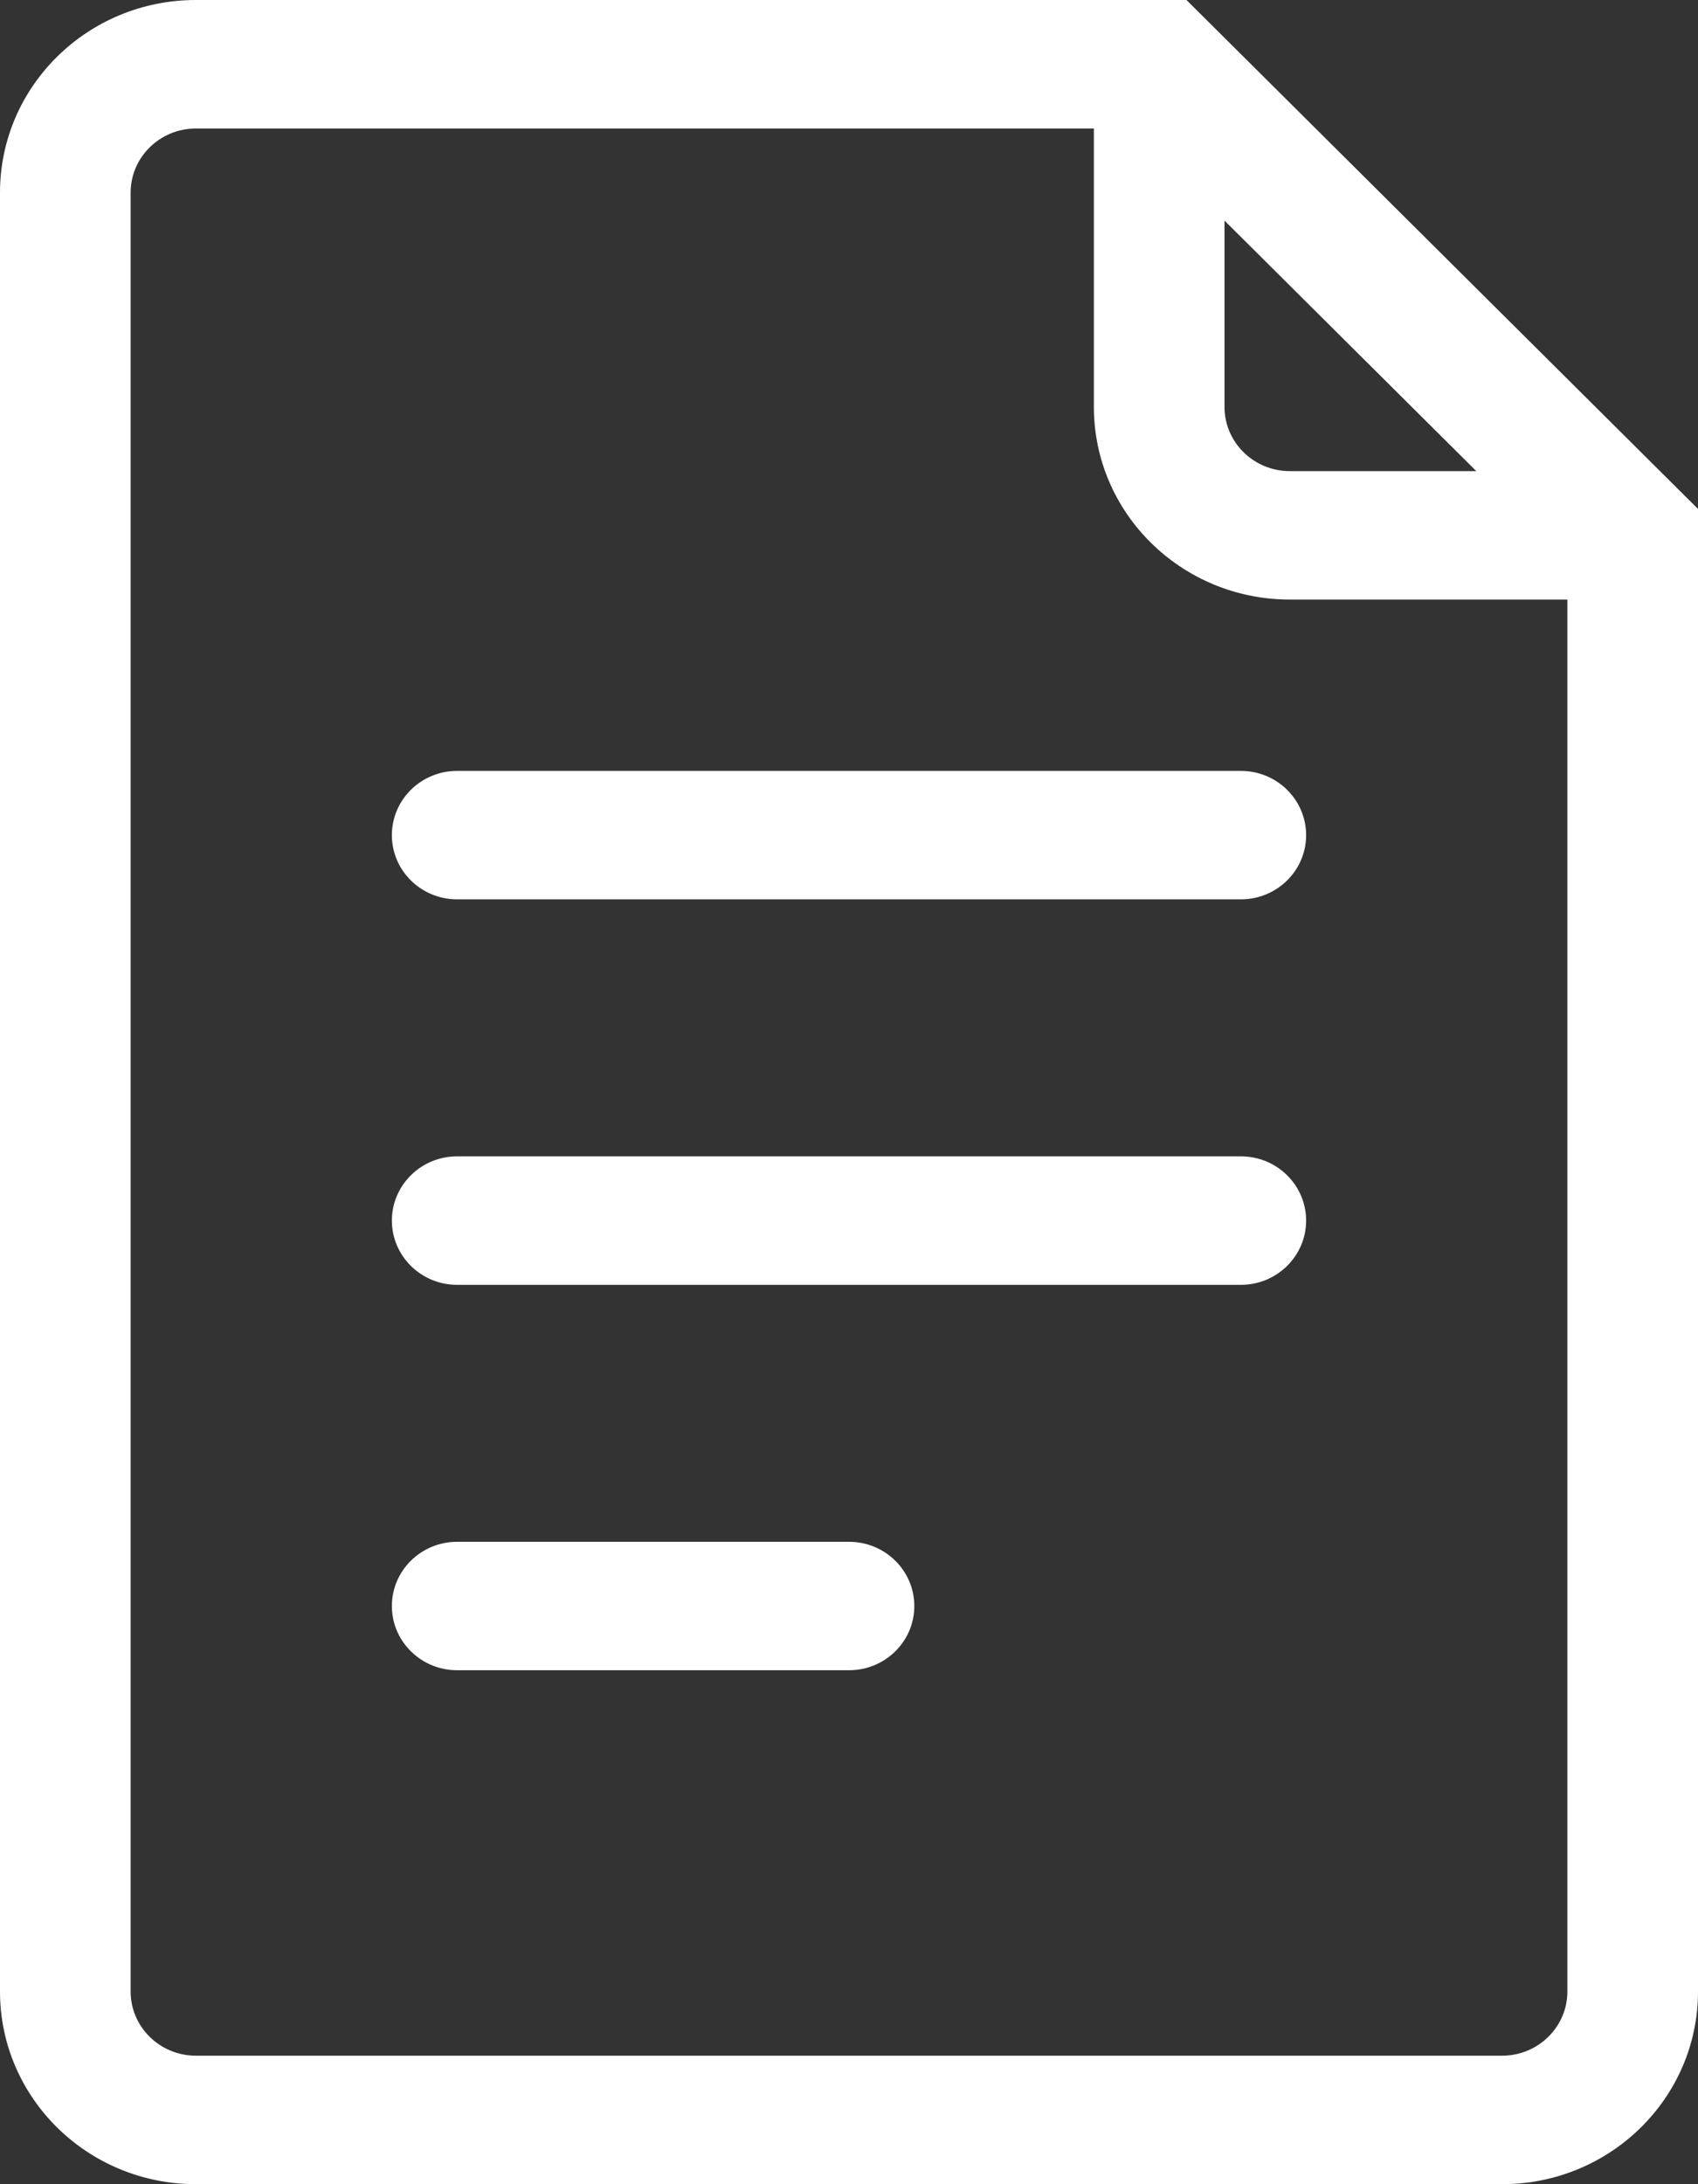 <svg width="28" height="36" viewBox="0 0 28 36" fill="none" xmlns="http://www.w3.org/2000/svg">
<rect x="0" y="0" width="28" height="36" fill="#333333" stroke="none"/>
<path id="Vector 54 (Stroke)" fill-rule="evenodd" clip-rule="evenodd" d="M3.231 2.118C2.636 2.118 2.154 2.592 2.154 3.176V32.824C2.154 33.408 2.636 33.882 3.231 33.882H24.769C25.364 33.882 25.846 33.408 25.846 32.824V9.882H21.269C19.485 9.882 18.038 8.46 18.038 6.706V2.118H3.231ZM20.192 3.636L24.344 7.765H21.269C20.674 7.765 20.192 7.291 20.192 6.706V3.636ZM0 3.176C0 1.422 1.446 0 3.231 0H19.565L28 8.388V32.824C28 34.578 26.553 36 24.769 36H3.231C1.446 36 0 34.578 0 32.824V3.176ZM6.462 13.765C6.462 13.18 6.944 12.706 7.538 12.706H20.462C21.056 12.706 21.538 13.18 21.538 13.765C21.538 14.35 21.056 14.823 20.462 14.823H7.538C6.944 14.823 6.462 14.35 6.462 13.765ZM6.462 20.118C6.462 19.533 6.944 19.059 7.538 19.059H20.462C21.056 19.059 21.538 19.533 21.538 20.118C21.538 20.702 21.056 21.177 20.462 21.177H7.538C6.944 21.177 6.462 20.702 6.462 20.118ZM6.462 26.471C6.462 25.886 6.944 25.412 7.538 25.412H14C14.595 25.412 15.077 25.886 15.077 26.471C15.077 27.055 14.595 27.529 14 27.529H7.538C6.944 27.529 6.462 27.055 6.462 26.471Z" fill="white"/>
</svg>
